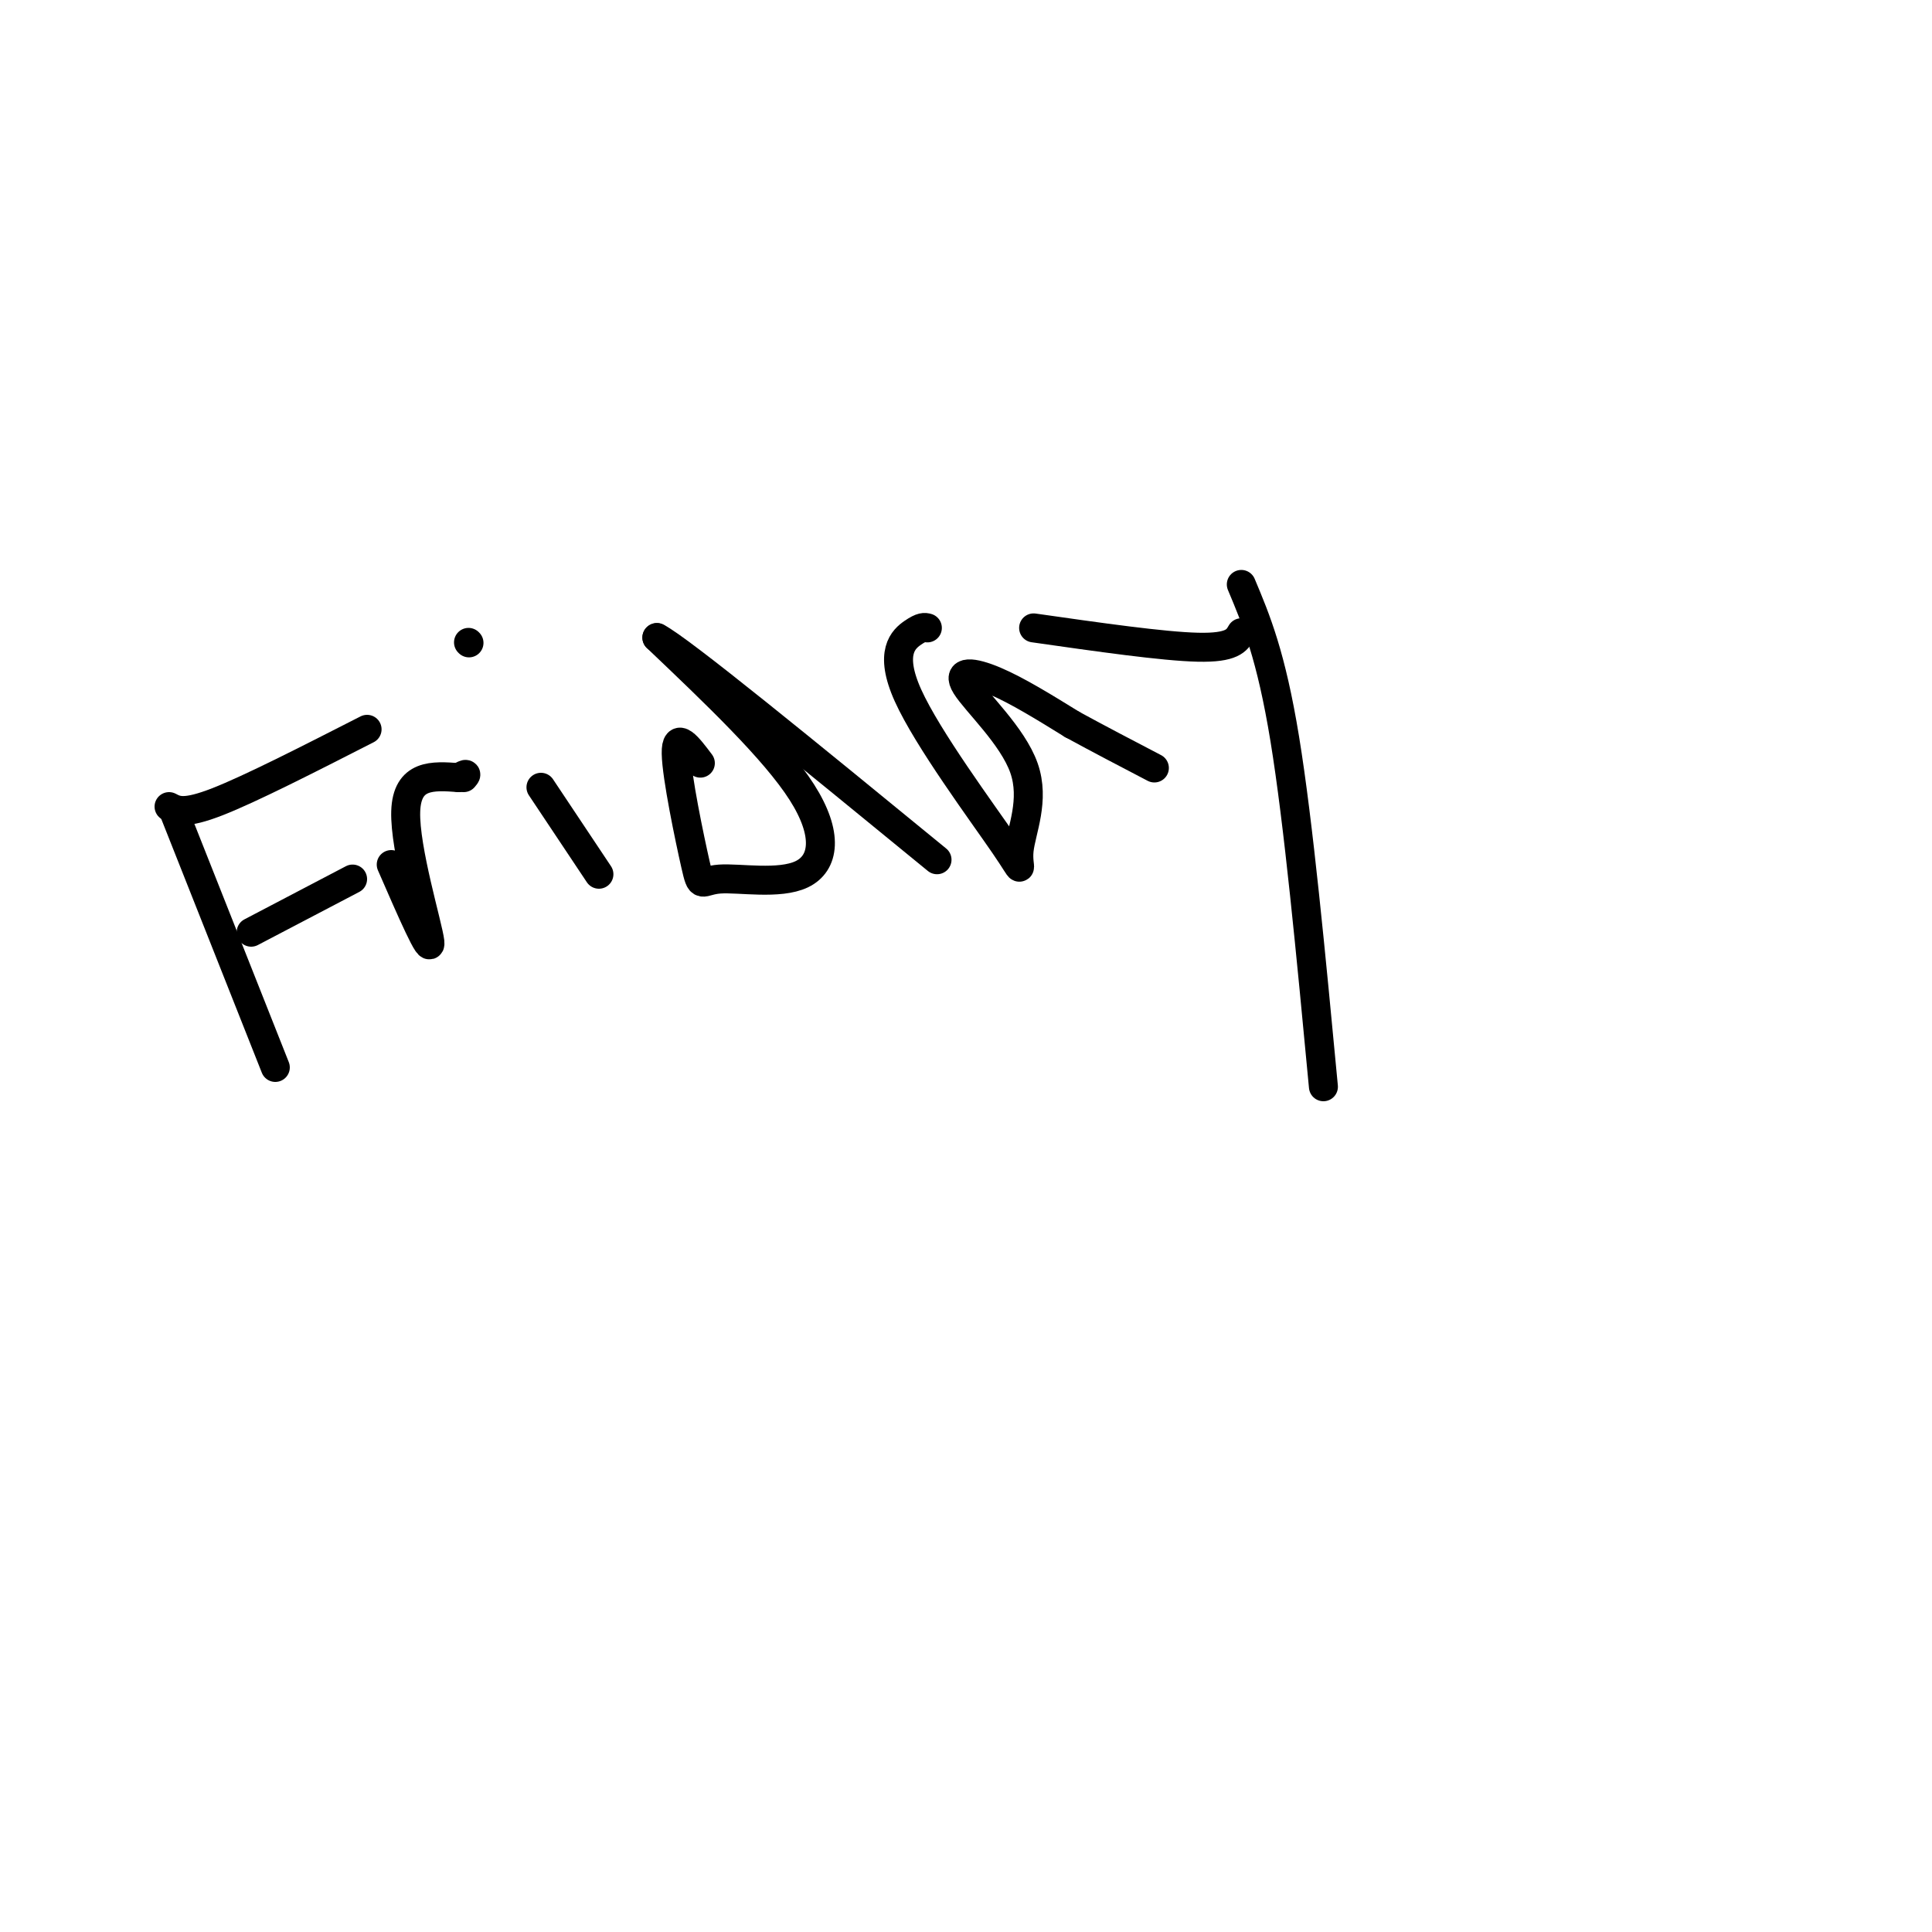 <svg viewBox='0 0 400 400' version='1.1' xmlns='http://www.w3.org/2000/svg' xmlns:xlink='http://www.w3.org/1999/xlink'><g fill='none' stroke='#000000' stroke-width='6' stroke-linecap='round' stroke-linejoin='round'><path d='M36,168c0.000,0.000 21.000,53.000 21,53'/><path d='M35,167c1.583,0.833 3.167,1.667 10,-1c6.833,-2.667 18.917,-8.833 31,-15'/><path d='M52,193c0.000,0.000 21.000,-11.000 21,-11'/><path d='M81,179c4.178,9.600 8.356,19.200 8,16c-0.356,-3.200 -5.244,-19.200 -5,-27c0.244,-7.800 5.622,-7.400 11,-7'/><path d='M95,161c2.000,-1.167 1.500,-0.583 1,0'/><path d='M112,163c0.000,0.000 12.000,18.000 12,18'/><path d='M97,133c0.000,0.000 0.100,0.100 0.1,0.1'/><path d='M145,158c-2.540,-3.374 -5.079,-6.747 -5,-2c0.079,4.747 2.778,17.615 4,23c1.222,5.385 0.967,3.289 5,3c4.033,-0.289 12.355,1.230 17,-1c4.645,-2.230 5.613,-8.209 0,-17c-5.613,-8.791 -17.806,-20.396 -30,-32'/><path d='M136,132c4.667,2.333 31.333,24.167 58,46'/><path d='M192,130c-0.563,-0.145 -1.125,-0.289 -3,1c-1.875,1.289 -5.062,4.012 -1,13c4.062,8.988 15.373,24.241 20,31c4.627,6.759 2.571,5.024 3,1c0.429,-4.024 3.342,-10.336 1,-17c-2.342,-6.664 -9.938,-13.679 -12,-17c-2.062,-3.321 1.411,-2.949 6,-1c4.589,1.949 10.295,5.474 16,9'/><path d='M222,150c5.500,3.000 11.250,6.000 17,9'/><path d='M214,130c13.417,1.917 26.833,3.833 34,4c7.167,0.167 8.083,-1.417 9,-3'/><path d='M257,121c3.083,7.333 6.167,14.667 9,32c2.833,17.333 5.417,44.667 8,72'/></g>
</svg>